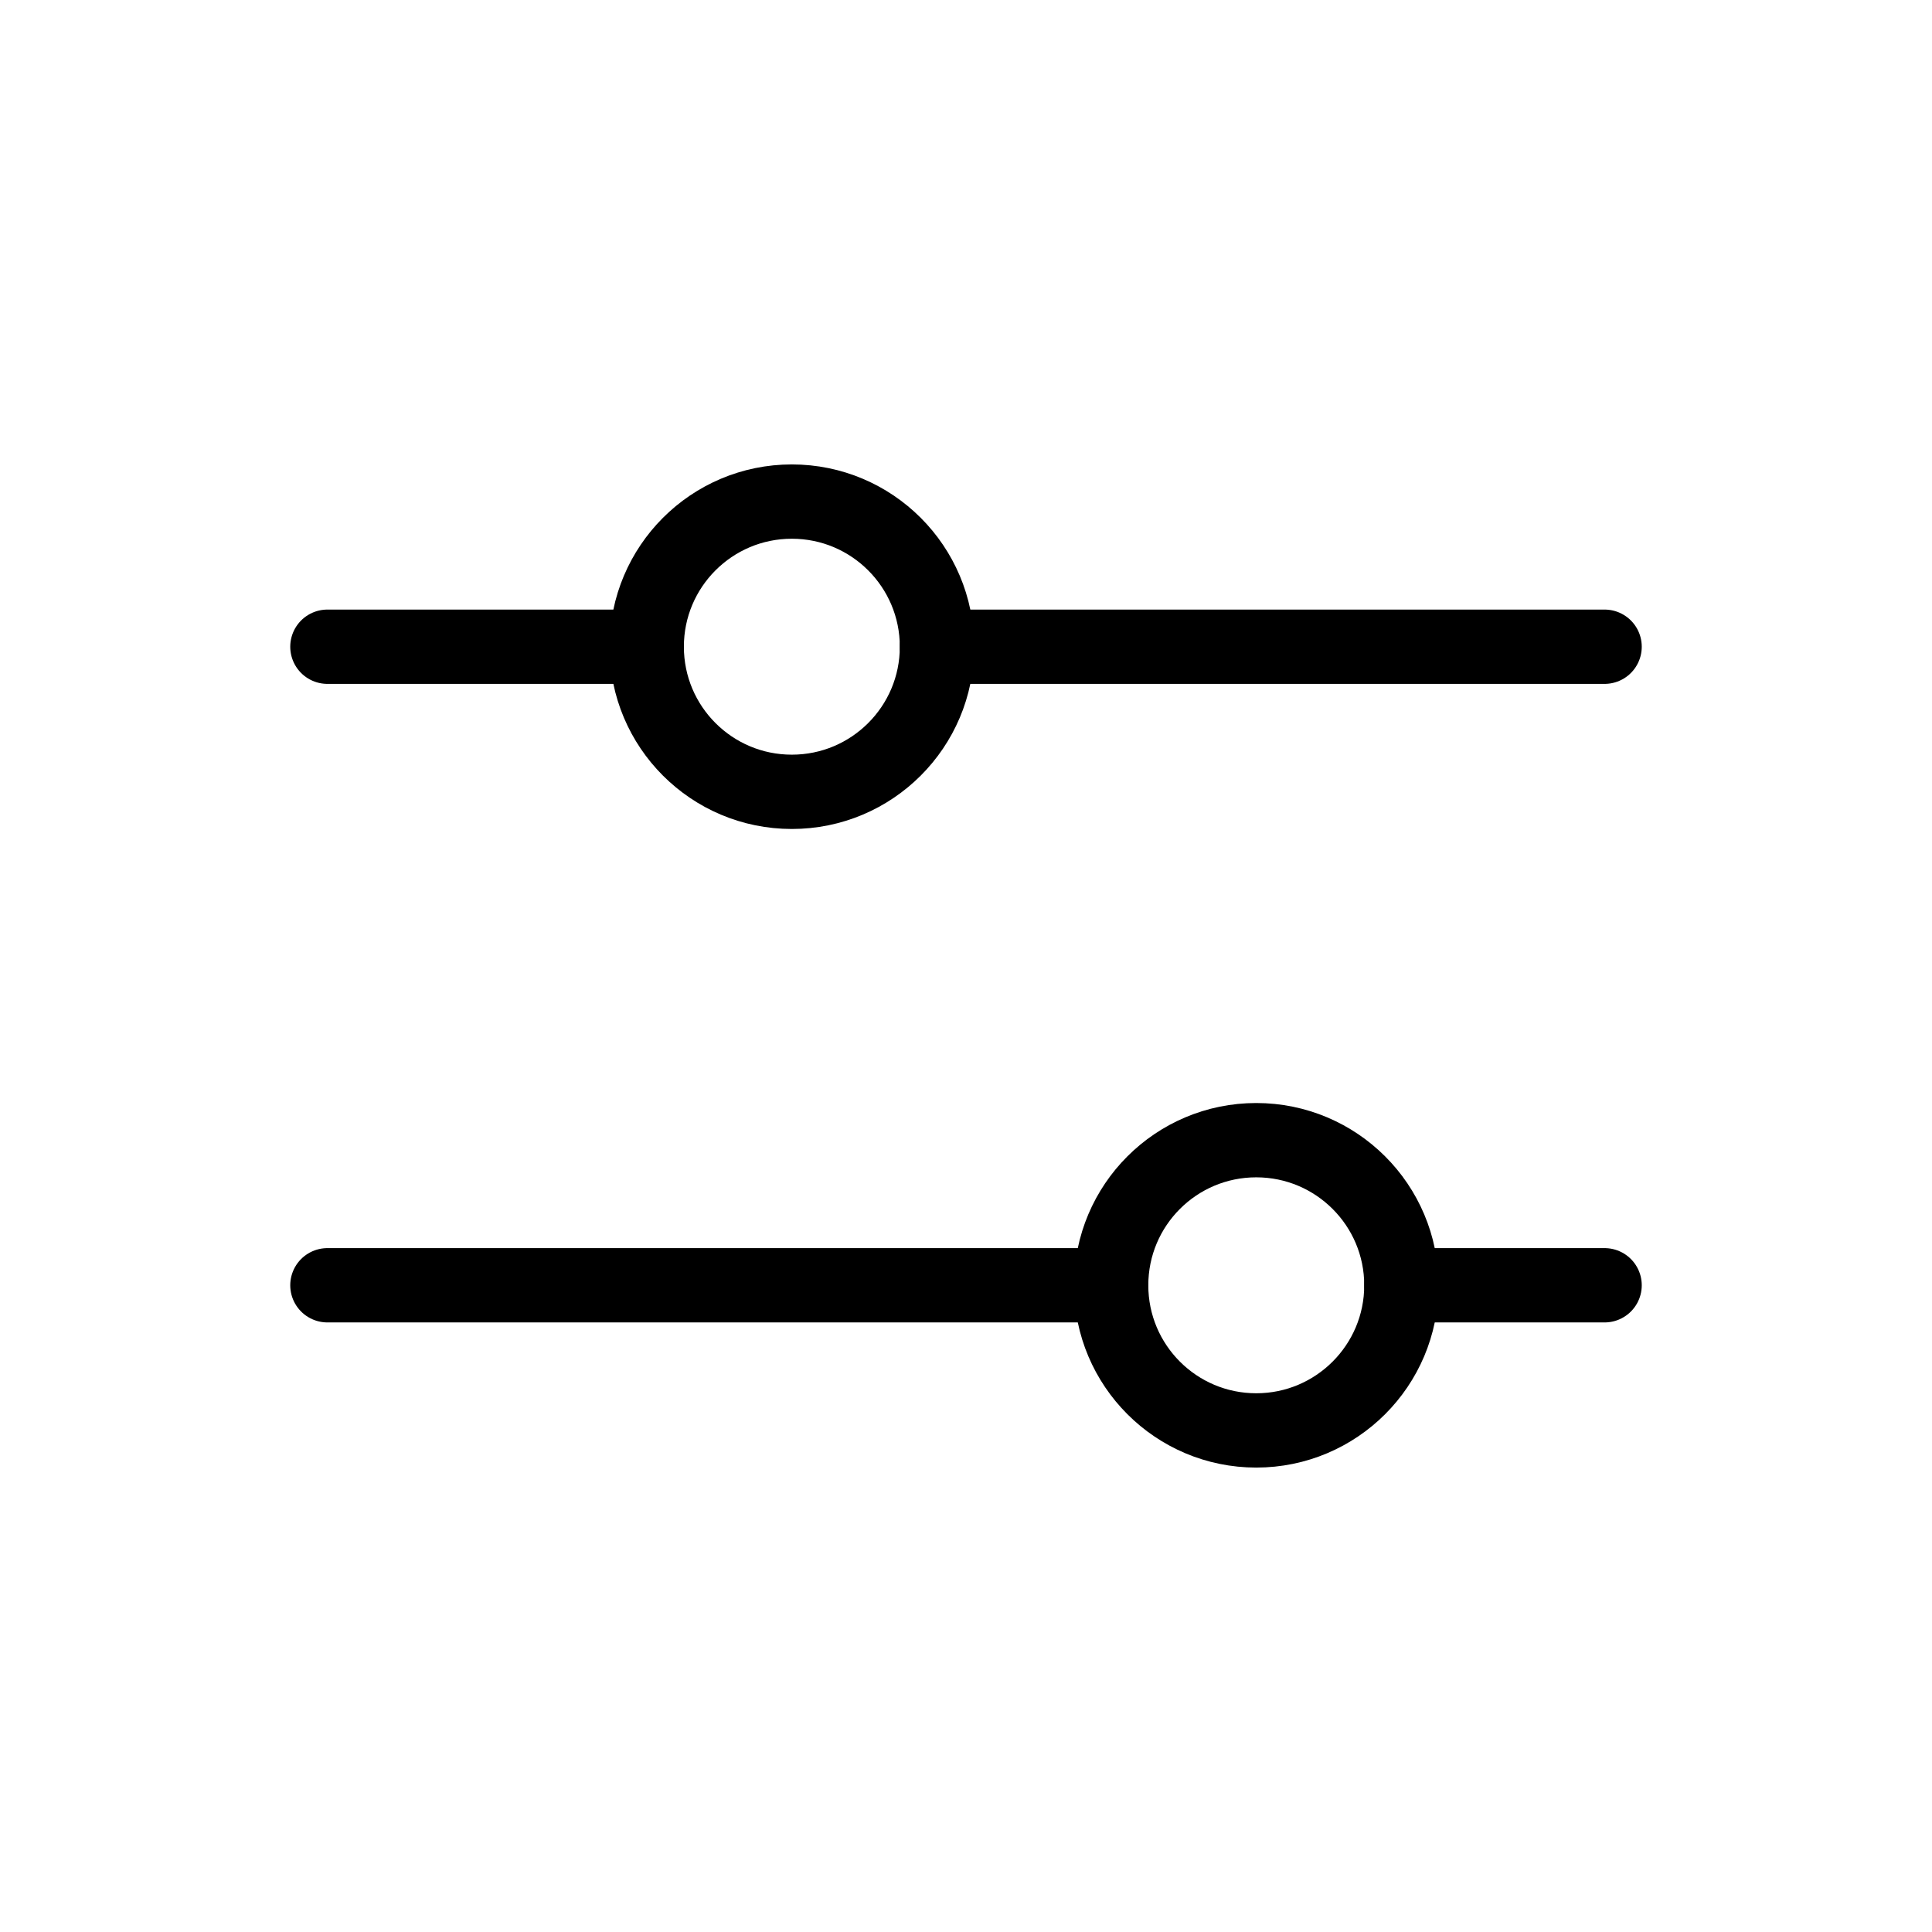<?xml version="1.0" encoding="UTF-8"?> <svg xmlns="http://www.w3.org/2000/svg" width="39" height="39" viewBox="0 0 39 39" fill="none"><path d="M22.43 25.945H6.609" stroke="black" stroke-width="1.5" stroke-linecap="round" stroke-linejoin="round"></path><path d="M32.391 25.945H28.289" stroke="black" stroke-width="1.5" stroke-linecap="round" stroke-linejoin="round"></path><path d="M25.359 28.875C26.977 28.875 28.289 27.563 28.289 25.945C28.289 24.327 26.977 23.016 25.359 23.016C23.741 23.016 22.43 24.327 22.43 25.945C22.43 27.563 23.741 28.875 25.359 28.875Z" stroke="black" stroke-width="1.5" stroke-linecap="round" stroke-linejoin="round"></path><path d="M13.055 13.055H6.609" stroke="black" stroke-width="1.5" stroke-linecap="round" stroke-linejoin="round"></path><path d="M32.391 13.055H18.914" stroke="black" stroke-width="1.5" stroke-linecap="round" stroke-linejoin="round"></path><path d="M15.984 15.984C17.602 15.984 18.914 14.673 18.914 13.055C18.914 11.437 17.602 10.125 15.984 10.125C14.366 10.125 13.055 11.437 13.055 13.055C13.055 14.673 14.366 15.984 15.984 15.984Z" stroke="black" stroke-width="1.5" stroke-linecap="round" stroke-linejoin="round"></path></svg> 